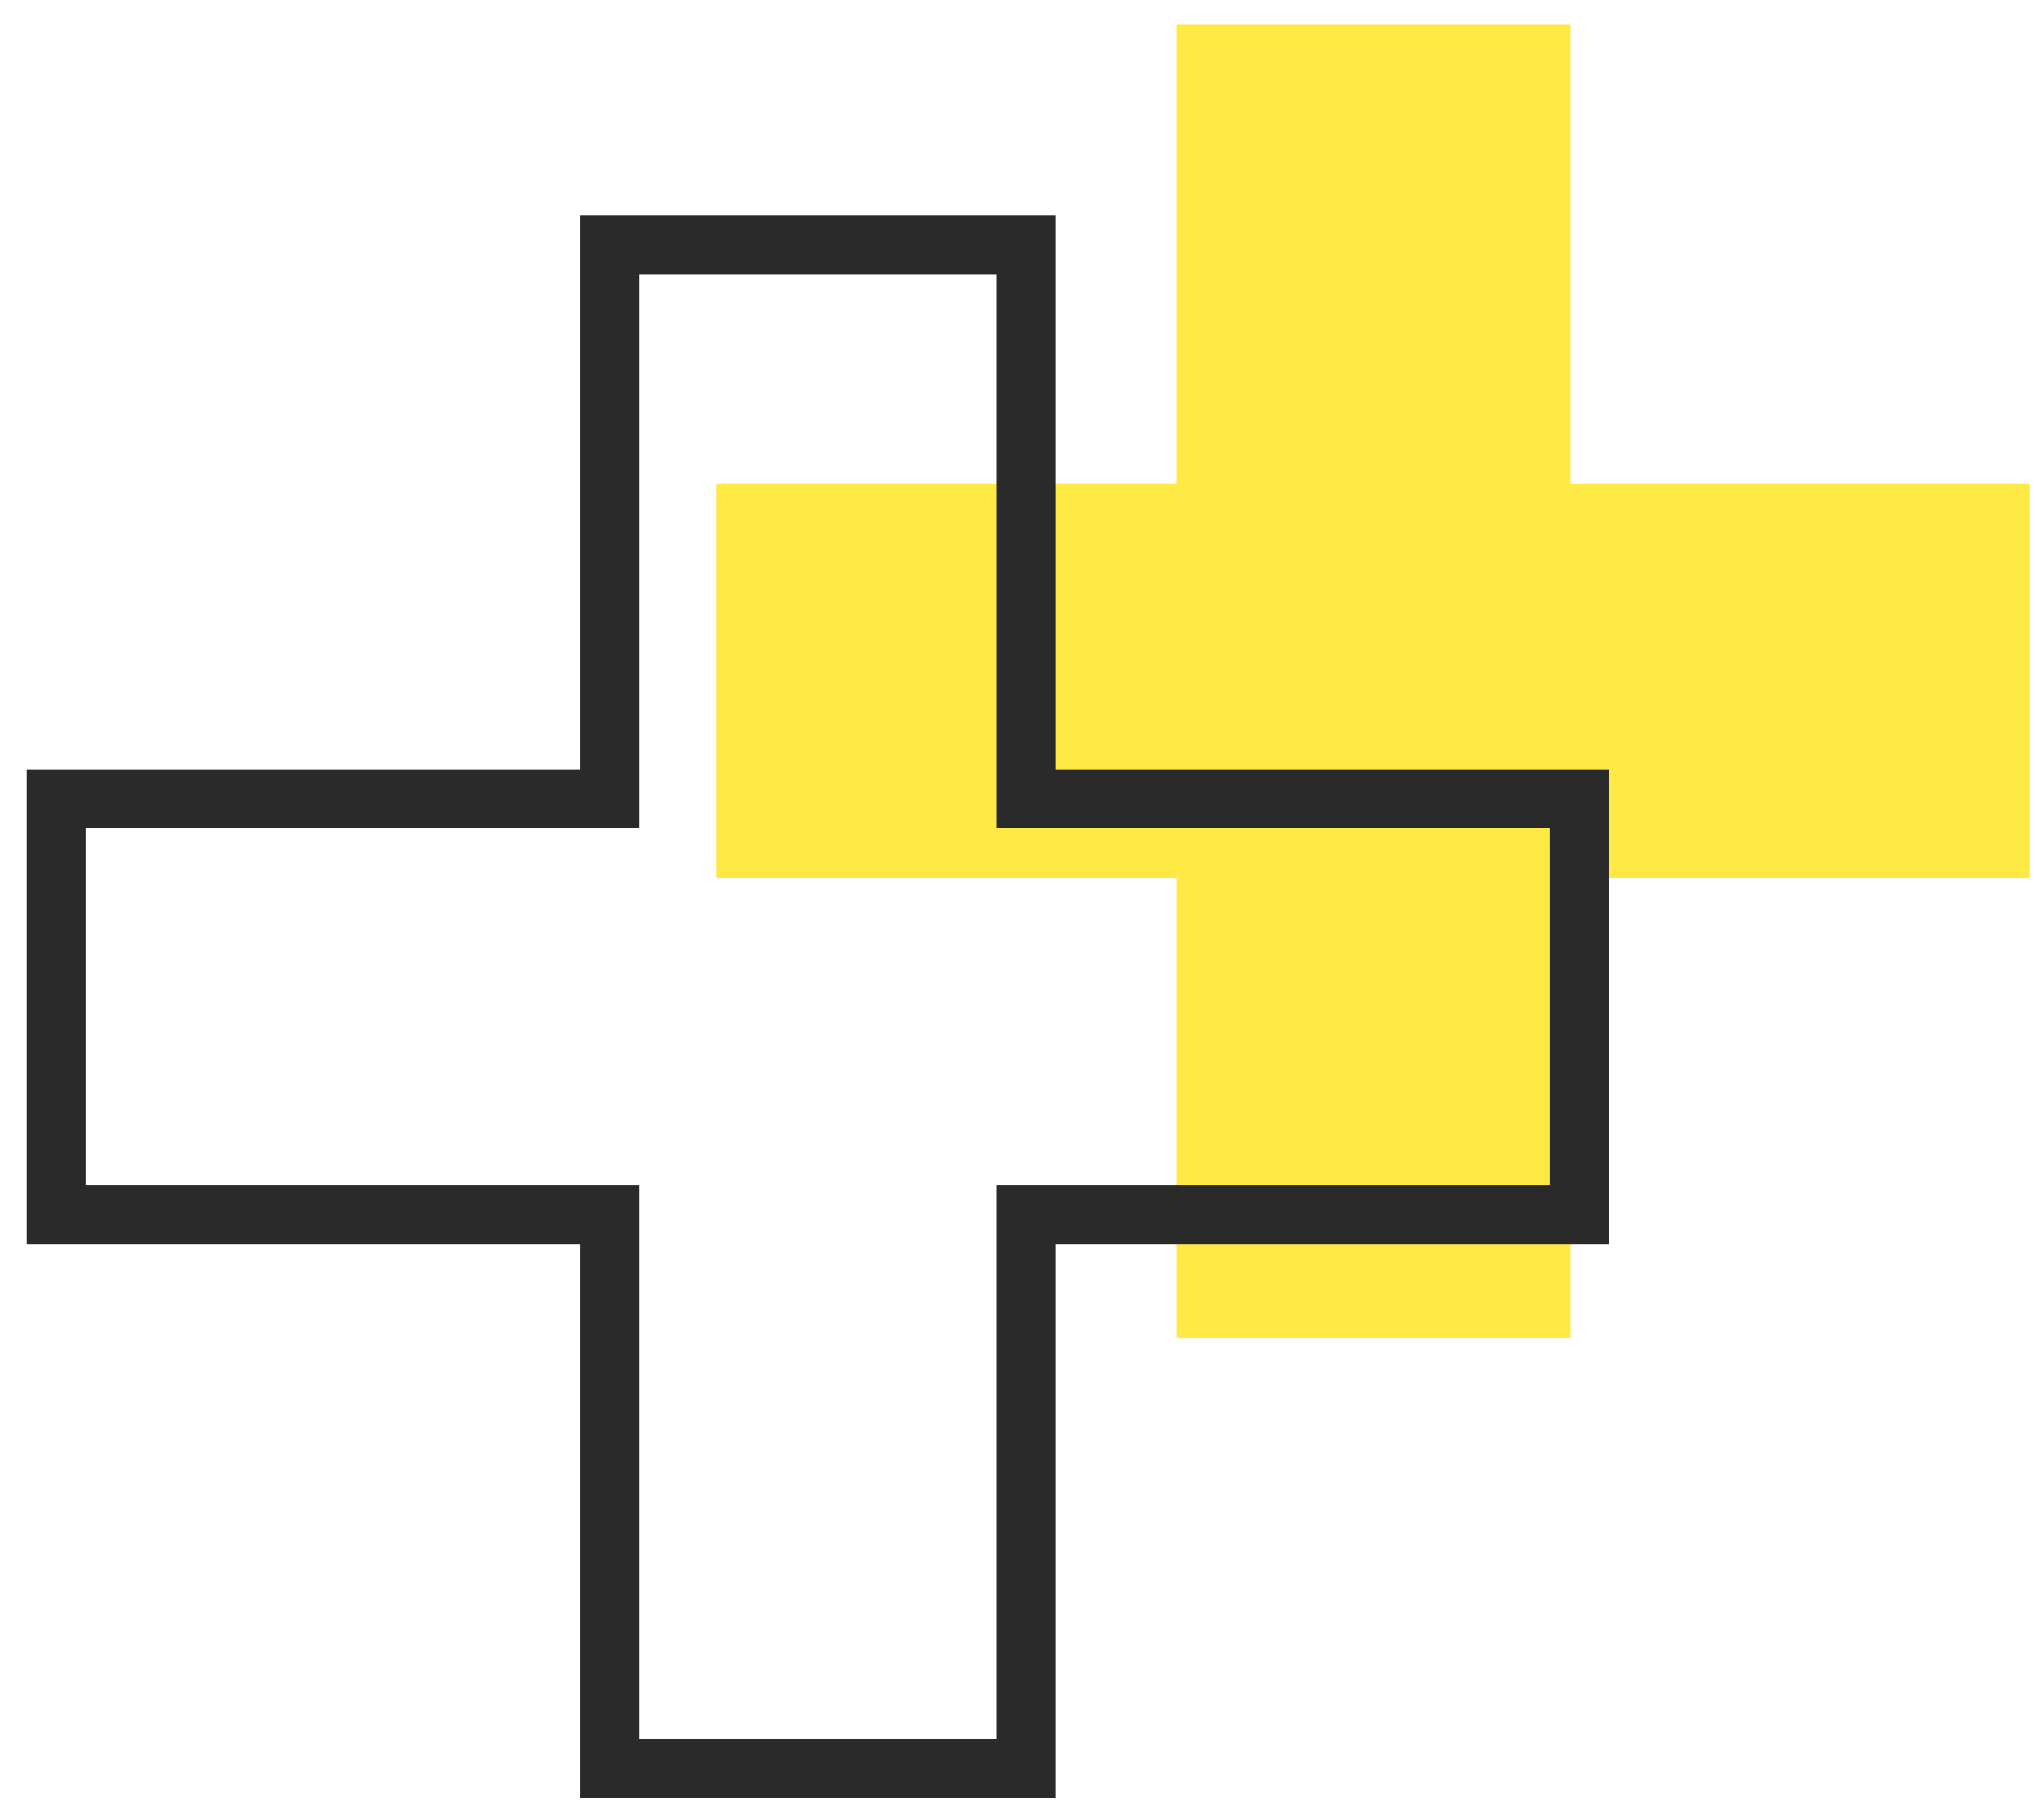 <svg width="52" height="46" viewBox="0 0 52 46" fill="none" xmlns="http://www.w3.org/2000/svg">
<path d="M29.922 0.613L39.946 0.613L39.946 12.308L51.641 12.308L51.641 22.332L39.946 22.332L39.946 34.026L29.922 34.026L29.922 22.332L18.227 22.332L18.227 12.308L29.922 12.308L29.922 0.613Z" fill="#FFE945"/>
<path d="M26.845 20.315L26.095 20.315L26.095 19.565L26.095 6.227L15.52 6.227L15.52 19.565L15.52 20.315L14.77 20.315L1.431 20.315L1.431 30.891L14.77 30.891L15.52 30.891L15.52 31.641L15.52 44.979L26.095 44.979L26.095 31.641L26.095 30.891L26.845 30.891L40.184 30.891L40.184 20.315L26.845 20.315Z" stroke="#2A2A2A" stroke-width="1.5"/>
</svg>
